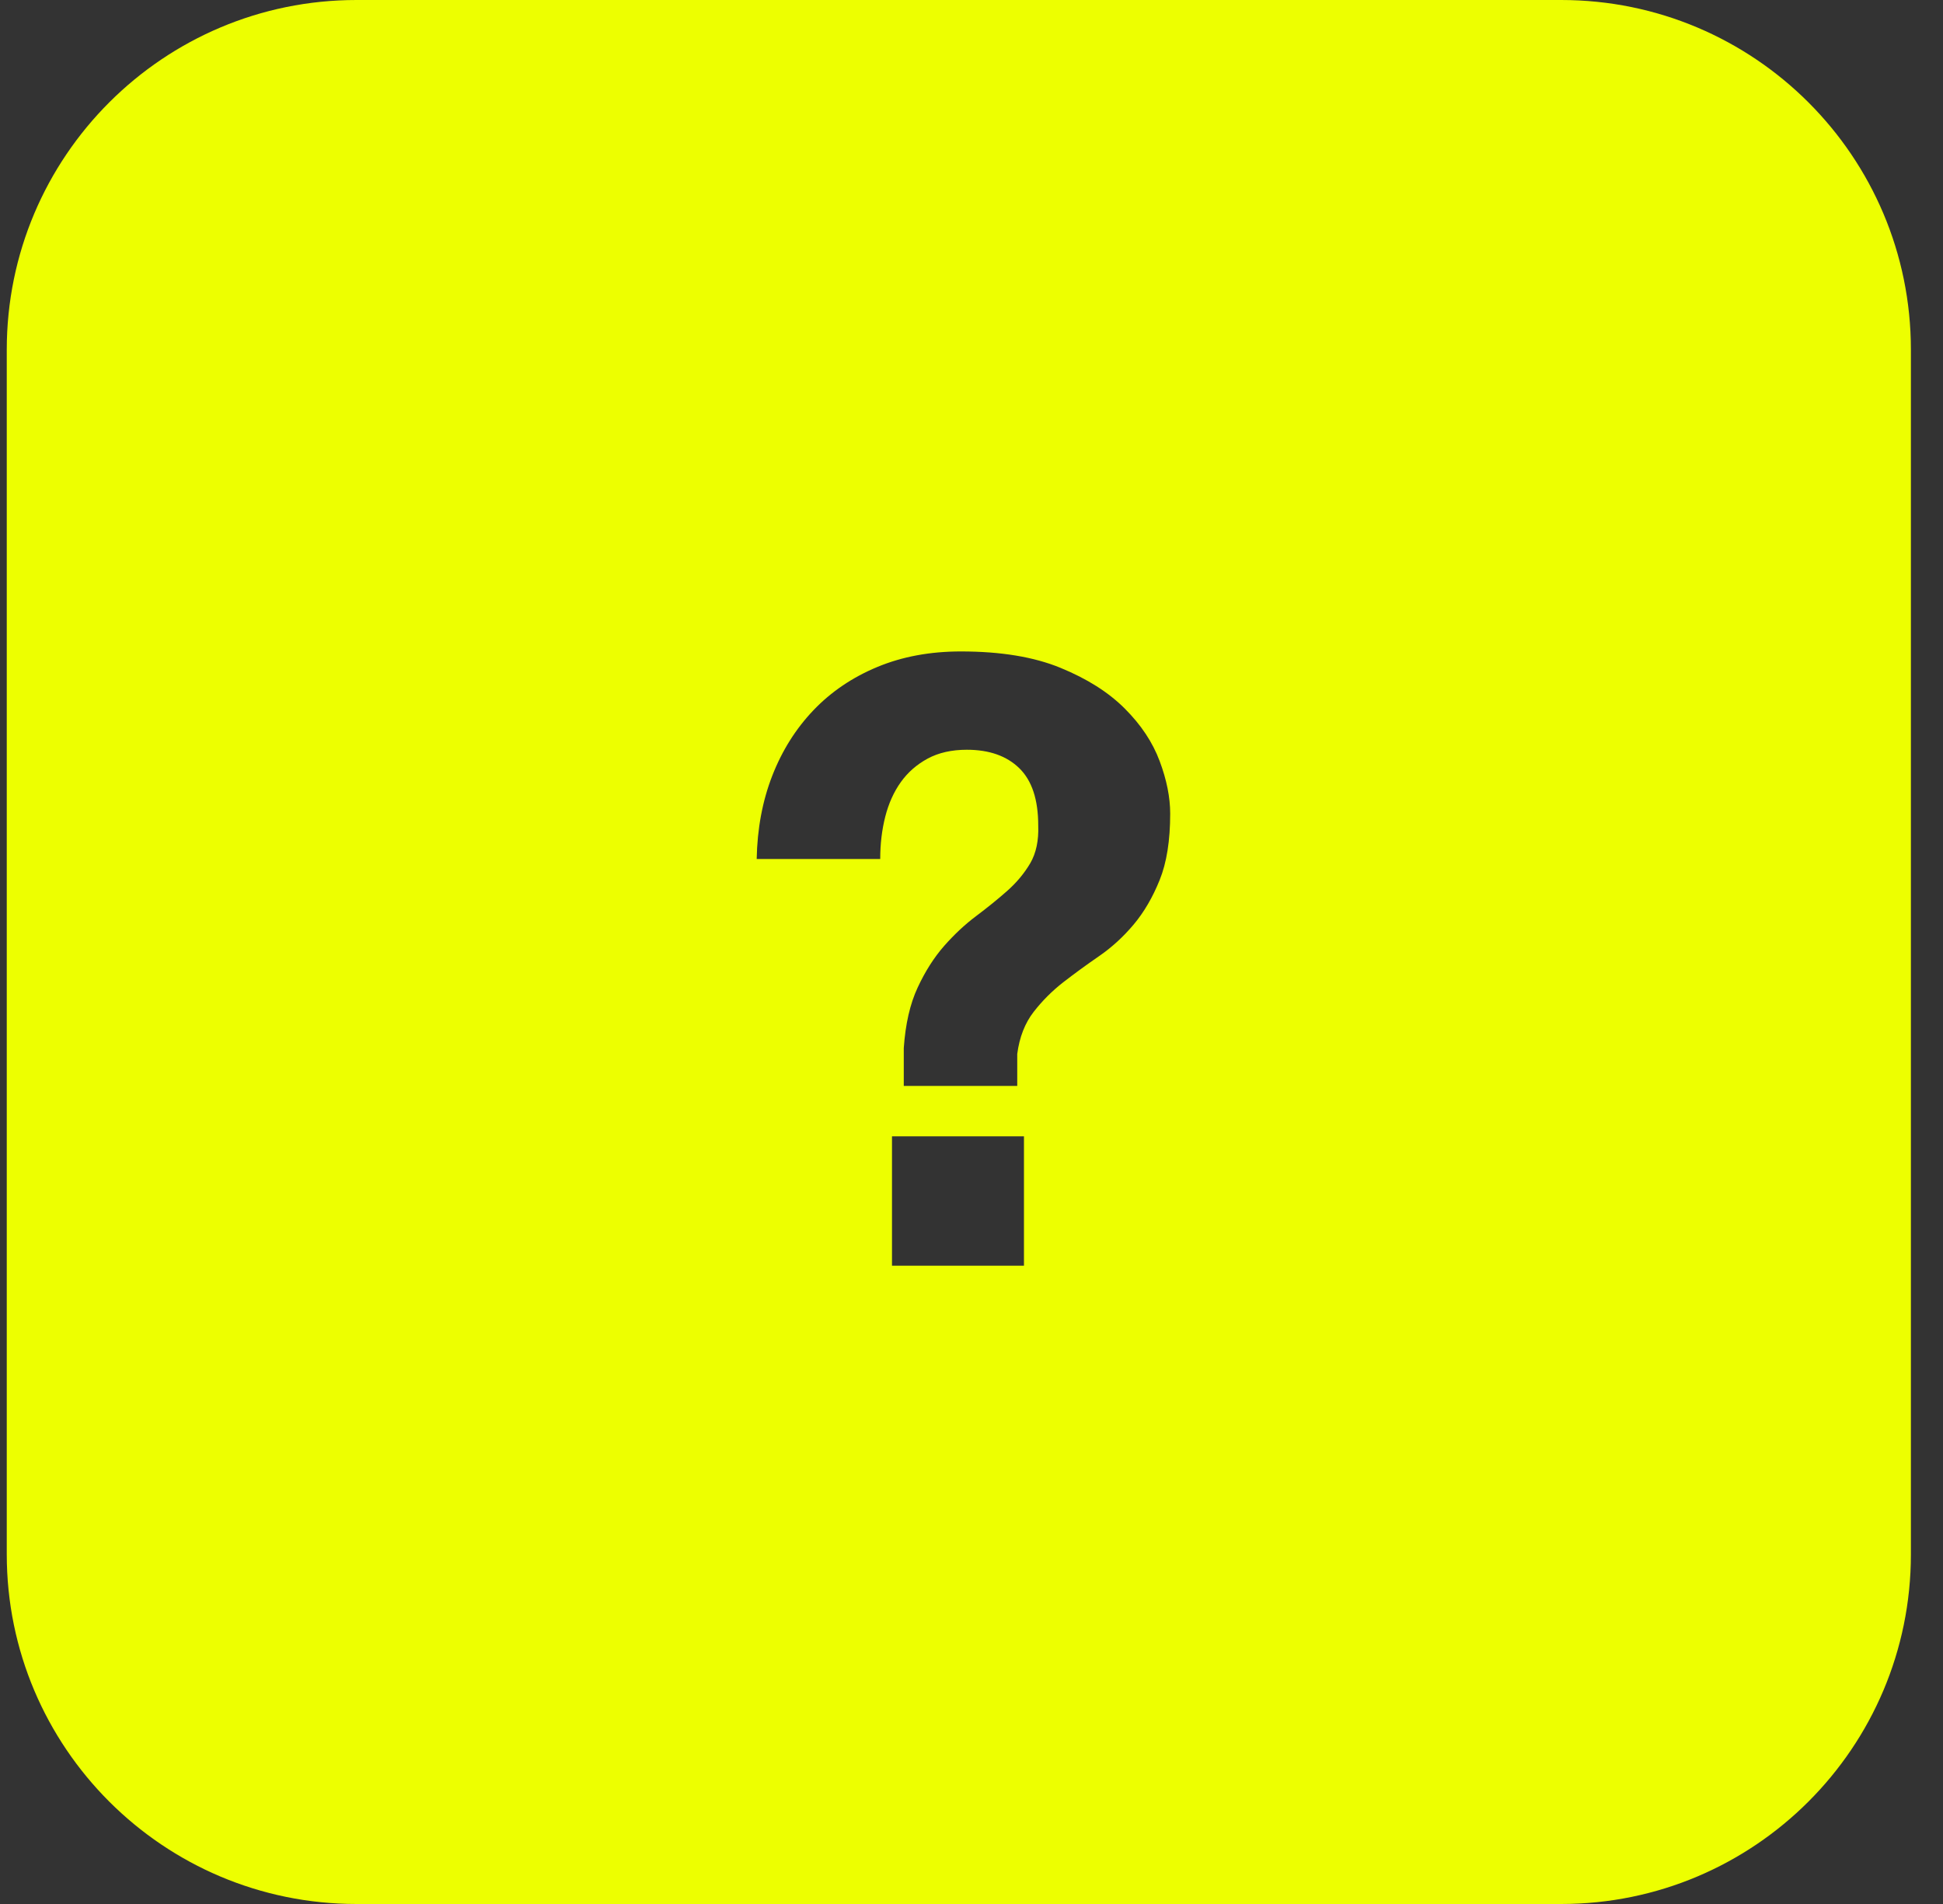 <?xml version="1.0" encoding="UTF-8"?>
<svg width="50px" height="49px" viewBox="0 0 50 49" version="1.1" xmlns="http://www.w3.org/2000/svg" xmlns:xlink="http://www.w3.org/1999/xlink">
    <rect x="0" y="0" width="50" height="49" fill="#333333" stroke="none"/>
    <!-- Generator: Sketch 63.1 (92452) - https://sketch.com -->
    <title>Combined Shape Copy 2</title>
    <desc>Created with Sketch.</desc>
    <g id="Desktop" stroke="none" stroke-width="1" fill="none" fill-rule="evenodd">
        <g id="Custom-Preset-Copy-64" transform="translate(-36, -295)" fill="#EDFF00">
            <path d="M45.174,295 L76.174,295 C81.145,295 85.174,299.029 85.174,304 L85.174,335 C85.174,339.971 81.145,344 76.174,344 L45.174,344 C40.204,344 36.174,339.971 36.174,335 L36.174,304 C36.174,299.029 40.204,295 45.174,295 Z M62.177,322.946 L62.177,322.124 C62.234,321.692 62.375,321.331 62.598,321.043 C62.822,320.754 63.078,320.499 63.366,320.275 C63.654,320.052 63.961,319.828 64.285,319.605 C64.61,319.381 64.905,319.111 65.172,318.794 C65.439,318.476 65.662,318.094 65.842,317.647 C66.023,317.2 66.113,316.631 66.113,315.939 C66.113,315.521 66.023,315.07 65.842,314.587 C65.662,314.104 65.363,313.654 64.945,313.236 C64.527,312.817 63.975,312.468 63.29,312.187 C62.605,311.905 61.751,311.765 60.728,311.765 C59.935,311.765 59.217,311.898 58.576,312.165 C57.934,312.432 57.386,312.803 56.932,313.279 C56.478,313.755 56.125,314.317 55.872,314.966 C55.62,315.614 55.487,316.328 55.472,317.107 L58.651,317.107 C58.651,316.717 58.695,316.353 58.781,316.015 C58.868,315.676 59.001,315.38 59.181,315.128 C59.361,314.876 59.592,314.674 59.873,314.522 C60.154,314.371 60.49,314.295 60.879,314.295 C61.456,314.295 61.906,314.454 62.231,314.771 C62.555,315.088 62.717,315.578 62.717,316.242 C62.732,316.631 62.663,316.955 62.512,317.215 C62.36,317.474 62.162,317.712 61.917,317.929 C61.672,318.145 61.405,318.361 61.117,318.577 C60.828,318.794 60.555,319.05 60.295,319.345 C60.036,319.641 59.808,319.998 59.614,320.416 C59.419,320.834 59.3,321.353 59.257,321.973 L59.257,322.946 L62.177,322.946 Z M62.35,327.574 L62.35,324.244 L58.954,324.244 L58.954,327.574 L62.35,327.574 Z" id="Combined-Shape-Copy-2"></path>
        </g>
    </g>
</svg>